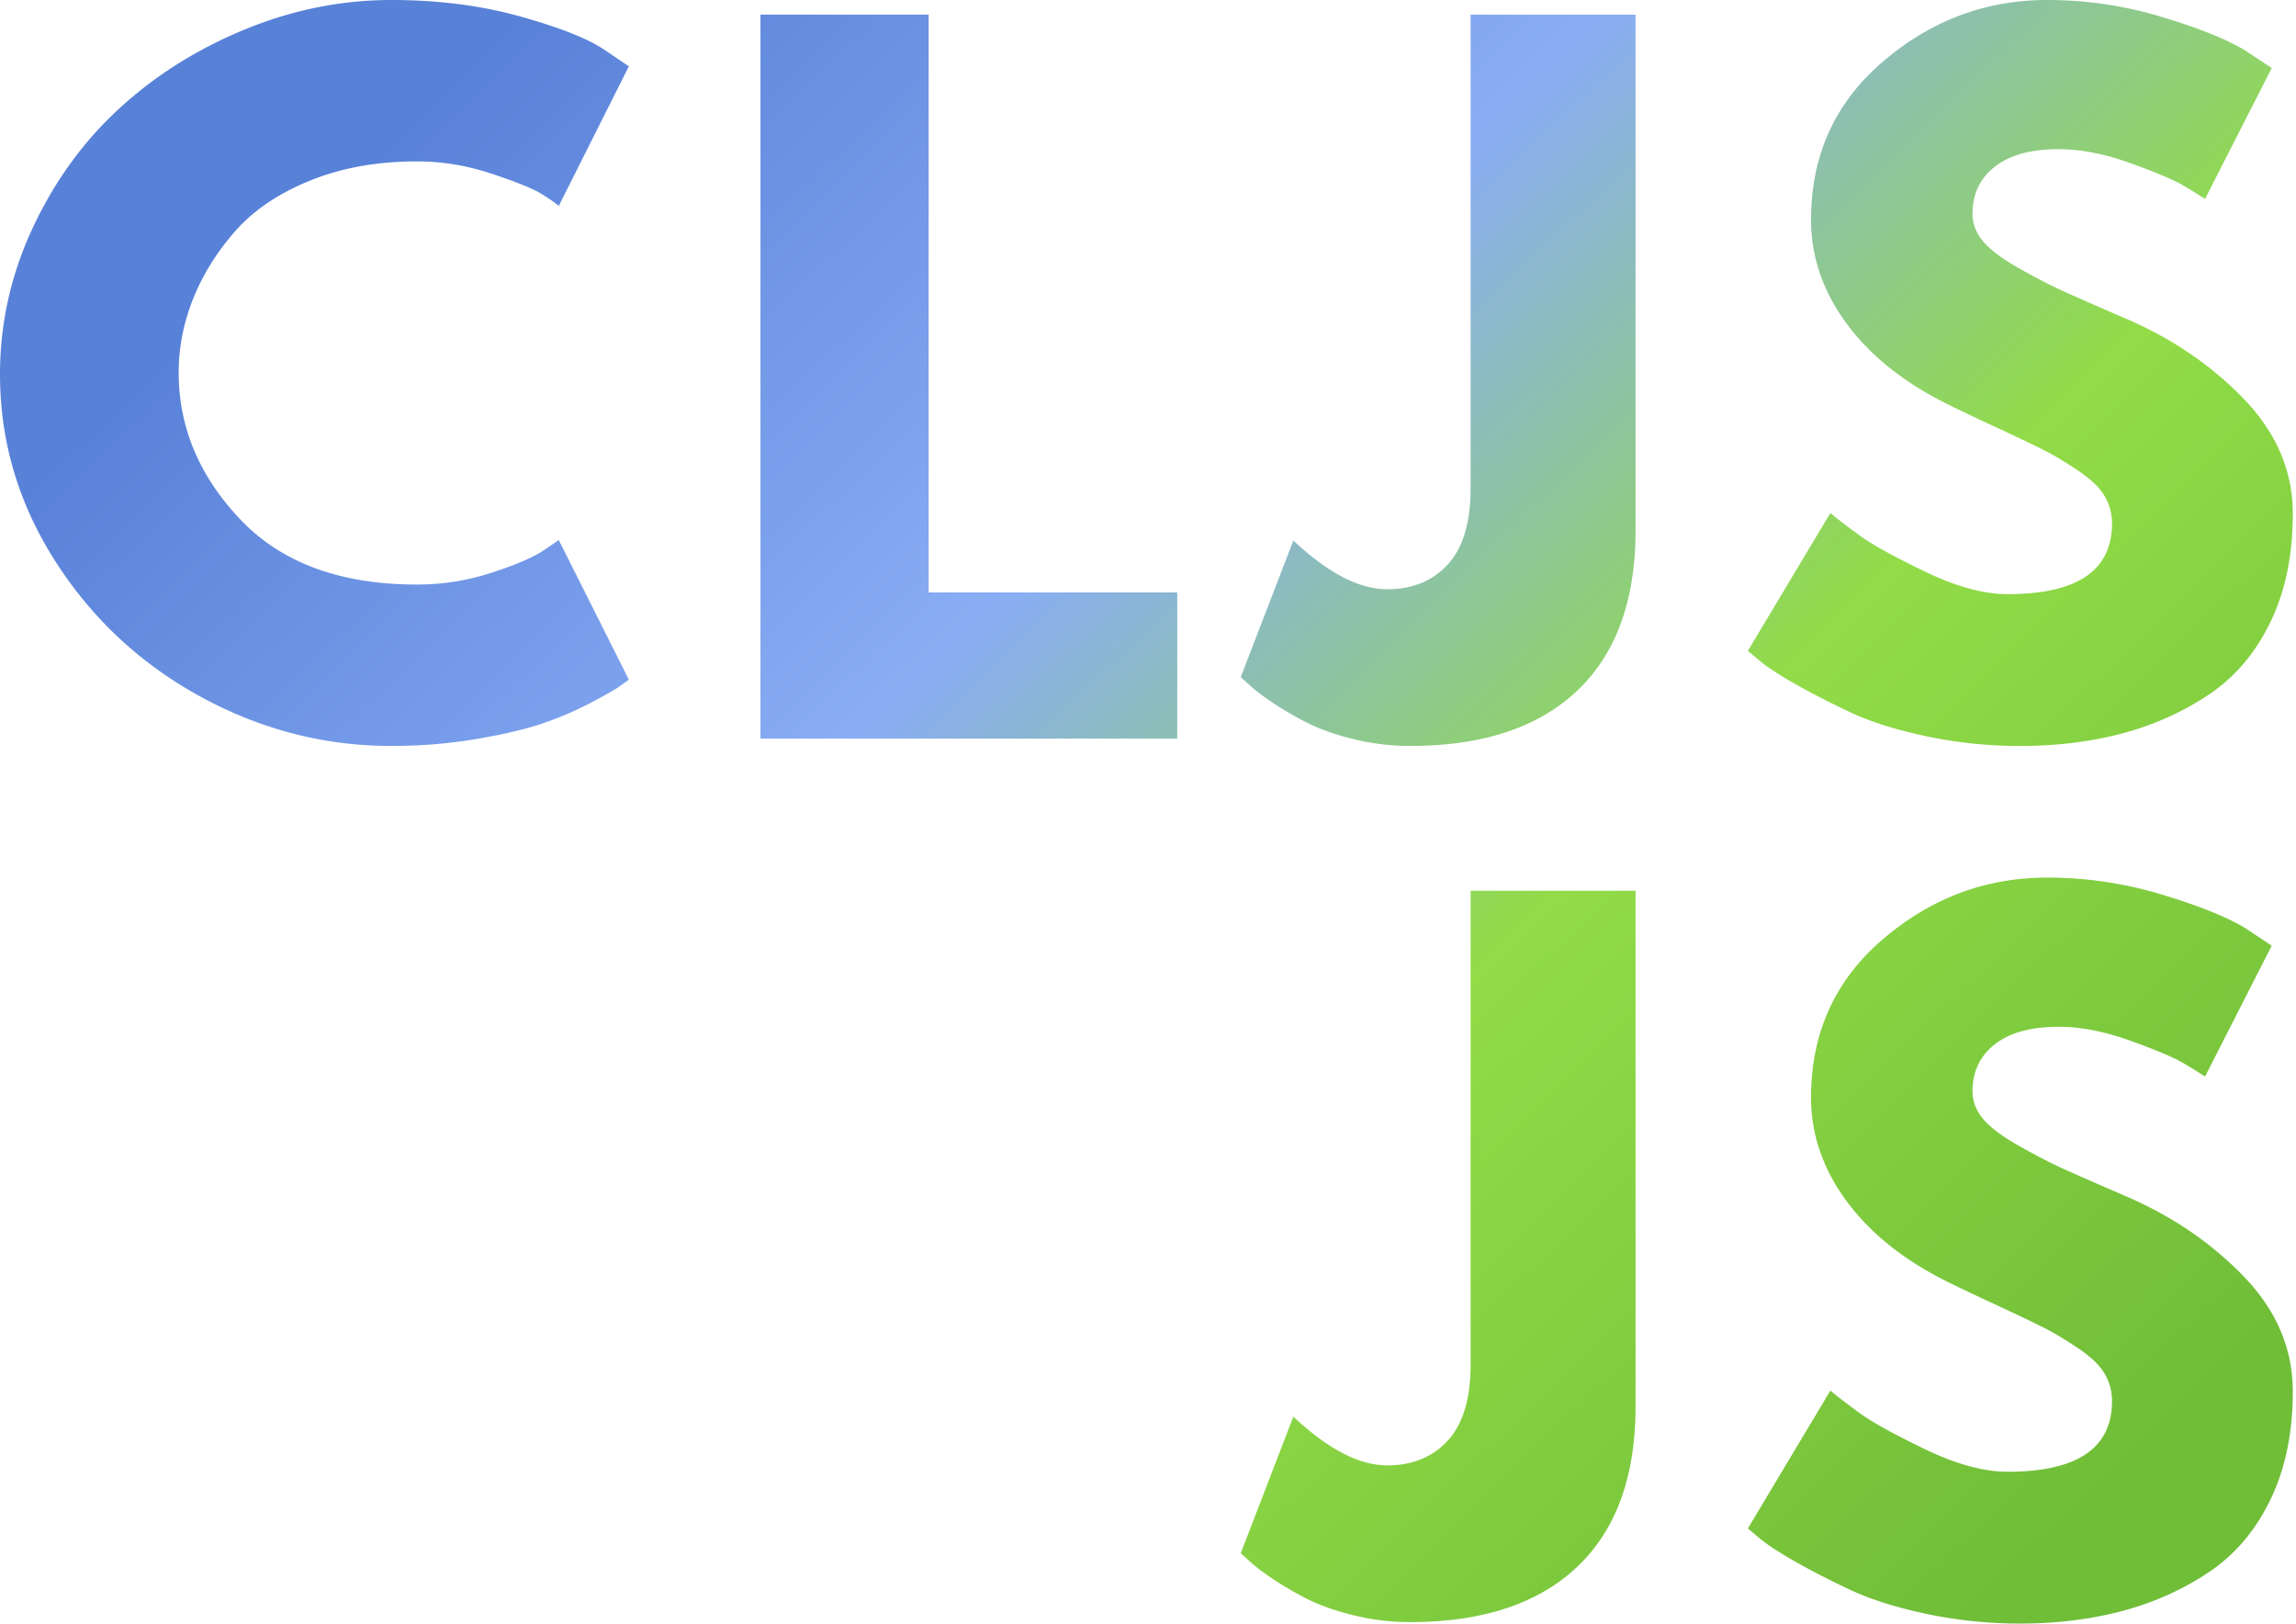 <svg width="314" height="222" viewBox="0 0 314 222" xmlns="http://www.w3.org/2000/svg">
  <title>CLJS</title>
  <defs>
    <linearGradient x1="100%" y1="80%" x2="-10%" y2="0%" id="a">
      <stop stop-color="#70BD38" offset="0%"/>
      <stop stop-color="#91DC47" offset="30%"/>
      <stop stop-color="#8AADF4" offset="52%"/>
      <stop stop-color="#5881D8" offset="80%"/>
    </linearGradient>
  </defs>
  <path
    d="M67.015 78.379c3.234-1.034 5.61-2.028 7.127-2.983l2.276-1.55L86 92.933c-.32.239-.759.557-1.318.955-.559.397-1.856 1.133-3.892 2.207a46.018 46.018 0 0 1-6.528 2.803c-2.316.796-5.35 1.511-9.103 2.148A69.405 69.405 0 0 1 53.54 102c-9.183 0-17.886-2.247-26.111-6.74-8.225-4.494-14.852-10.678-19.883-18.551C2.516 68.835 0 60.325 0 51.179c0-6.92 1.477-13.56 4.432-19.923 2.954-6.362 6.887-11.81 11.798-16.344C21.14 10.38 26.87 6.76 33.418 4.056 39.966 1.352 46.673 0 53.54 0c6.389 0 12.278.756 17.668 2.267 5.39 1.51 9.202 3.022 11.438 4.533L86 9.067l-9.582 19.087c-.56-.477-1.398-1.053-2.515-1.73-1.118-.675-3.354-1.57-6.708-2.684-3.354-1.113-6.747-1.67-10.181-1.67-5.43 0-10.3.875-14.613 2.625-4.312 1.75-7.726 4.056-10.24 6.919-2.516 2.863-4.433 5.945-5.75 9.246-1.318 3.3-1.976 6.66-1.976 10.08 0 7.476 2.814 14.177 8.444 20.102 5.63 5.925 13.674 8.888 24.135 8.888 3.434 0 6.767-.517 10.001-1.551zM127 2v79h34v20h-57V2h23zm96.68 0v70.476c0 9.603-2.66 16.925-7.98 21.964-5.32 5.04-12.94 7.56-22.86 7.56-2.64 0-5.24-.317-7.8-.952-2.56-.635-4.72-1.41-6.48-2.322a46.47 46.47 0 0 1-4.74-2.797c-1.4-.953-2.42-1.746-3.06-2.381l-1.08-.953 7.2-18.69c4.72 4.444 9 6.666 12.84 6.666 3.44 0 6.2-1.13 8.28-3.392 2.08-2.262 3.12-5.735 3.12-10.417V2h22.56zm56.28-2c5.36 0 10.6.775 15.72 2.326 5.12 1.551 8.92 3.082 11.4 4.593l3.6 2.386-9.12 17.895a71.524 71.524 0 0 0-3-1.85c-1.28-.755-3.68-1.769-7.2-3.041-3.52-1.273-6.8-1.909-9.84-1.909-3.76 0-6.66.795-8.7 2.386-2.04 1.59-3.06 3.738-3.06 6.442 0 1.352.48 2.605 1.44 3.758s2.6 2.386 4.92 3.698c2.32 1.312 4.36 2.366 6.12 3.162 1.76.795 4.48 1.988 8.16 3.579 6.4 2.704 11.86 6.382 16.38 11.035 4.52 4.652 6.78 9.921 6.78 15.807 0 5.646-1.02 10.577-3.06 14.793-2.04 4.215-4.84 7.515-8.4 9.901-3.56 2.386-7.5 4.156-11.82 5.31-4.32 1.152-9 1.729-14.04 1.729-4.32 0-8.56-.437-12.72-1.312s-7.64-1.969-10.44-3.281-5.32-2.605-7.56-3.877c-2.24-1.273-3.88-2.346-4.92-3.221l-1.56-1.313 11.28-18.849c.96.796 2.28 1.81 3.96 3.042 1.68 1.233 4.66 2.884 8.94 4.951 4.28 2.068 8.06 3.102 11.34 3.102 9.52 0 14.28-3.22 14.28-9.663 0-1.352-.34-2.605-1.02-3.758-.68-1.153-1.88-2.306-3.6-3.46-1.72-1.153-3.24-2.067-4.56-2.743-1.32-.676-3.48-1.71-6.48-3.102-3-1.392-5.22-2.446-6.66-3.162-6-2.942-10.64-6.62-13.92-11.035-3.28-4.414-4.92-9.166-4.92-14.256 0-8.828 3.28-16.045 9.84-21.652C264.08 2.803 271.56 0 279.96 0zm-56.28 121.8v70.476c0 9.603-2.66 16.925-7.98 21.964-5.32 5.04-12.94 7.56-22.86 7.56-2.64 0-5.24-.317-7.8-.952-2.56-.635-4.72-1.41-6.48-2.322a46.47 46.47 0 0 1-4.74-2.797c-1.4-.953-2.42-1.746-3.06-2.381l-1.08-.953 7.2-18.69c4.72 4.444 9 6.666 12.84 6.666 3.44 0 6.2-1.13 8.28-3.392 2.08-2.262 3.12-5.735 3.12-10.417V121.8h22.56zm56.28-1.8c5.36 0 10.6.775 15.72 2.326 5.12 1.551 8.92 3.082 11.4 4.593l3.6 2.386-9.12 17.895a71.525 71.525 0 0 0-3-1.85c-1.28-.755-3.68-1.769-7.2-3.041-3.52-1.273-6.8-1.909-9.84-1.909-3.76 0-6.66.795-8.7 2.386-2.04 1.59-3.06 3.738-3.06 6.442 0 1.352.48 2.605 1.44 3.758s2.6 2.386 4.92 3.698c2.32 1.312 4.36 2.366 6.12 3.162 1.76.795 4.48 1.988 8.16 3.579 6.4 2.704 11.86 6.382 16.38 11.035 4.52 4.652 6.78 9.921 6.78 15.807 0 5.646-1.02 10.577-3.06 14.793-2.04 4.215-4.84 7.515-8.4 9.901-3.56 2.386-7.5 4.156-11.82 5.31-4.32 1.152-9 1.729-14.04 1.729-4.32 0-8.56-.437-12.72-1.312s-7.64-1.969-10.44-3.281-5.32-2.605-7.56-3.877c-2.24-1.273-3.88-2.346-4.92-3.221l-1.56-1.313 11.28-18.849c.96.796 2.28 1.81 3.96 3.042 1.68 1.233 4.66 2.884 8.94 4.951 4.28 2.068 8.06 3.102 11.34 3.102 9.52 0 14.28-3.22 14.28-9.663 0-1.352-.34-2.605-1.02-3.758-.68-1.153-1.88-2.306-3.6-3.46-1.72-1.153-3.24-2.067-4.56-2.743-1.32-.676-3.48-1.71-6.48-3.102-3-1.392-5.22-2.446-6.66-3.162-6-2.942-10.64-6.62-13.92-11.035-3.28-4.414-4.92-9.166-4.92-14.256 0-8.828 3.28-16.045 9.84-21.652 6.56-5.608 14.04-8.411 22.44-8.411z"
    fill="url(#a)"
    fill-rule="evenodd"/>
</svg>
